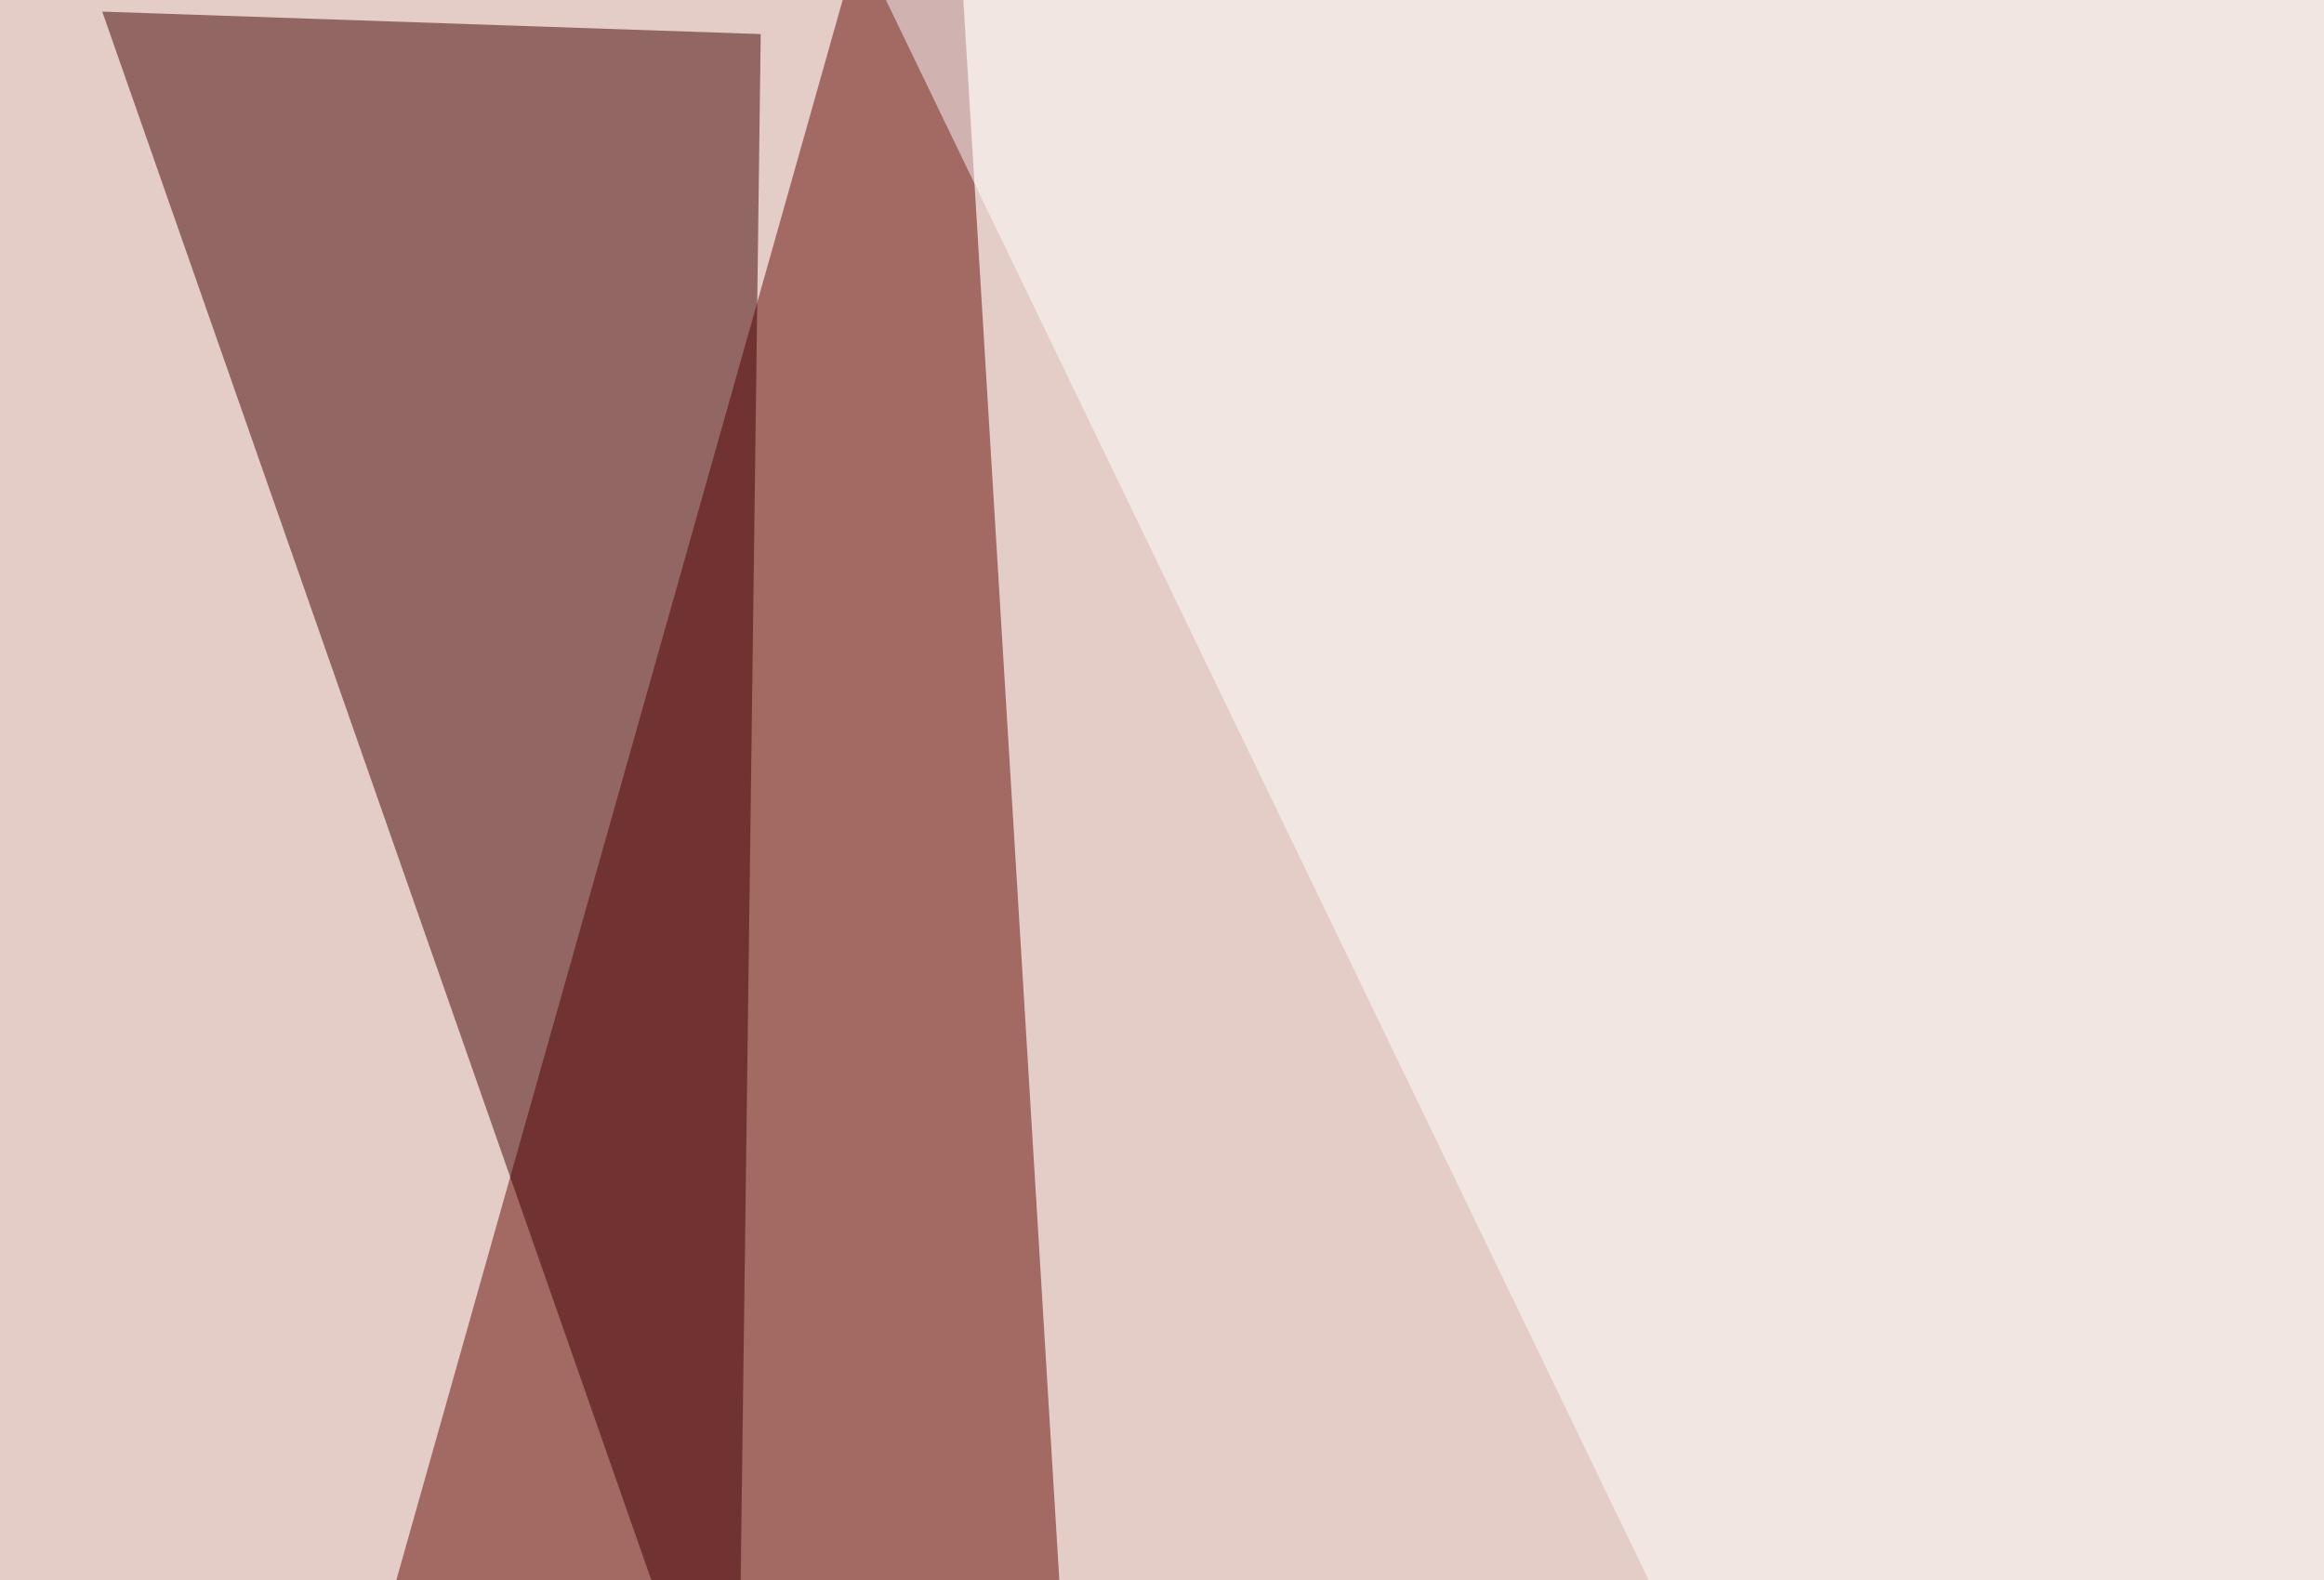 <svg xmlns="http://www.w3.org/2000/svg" width="300" height="204" ><filter id="a"><feGaussianBlur stdDeviation="55"/></filter><rect width="100%" height="100%" fill="#e4ccc7"/><g filter="url(#a)"><g fill-opacity=".5"><path fill="#620700" d="M121.6-45.4L19 317.9l134.8 167z"/><path fill="#640700" d="M628.4-45.4L728 314.9 590.3 487.8z"/><path fill="#400000" d="M13.2 1.5l82 234.3 3-231.4z"/><path fill="#fff" d="M98.1-33.7l284.2 588.9L652-45.4z"/></g></g></svg>